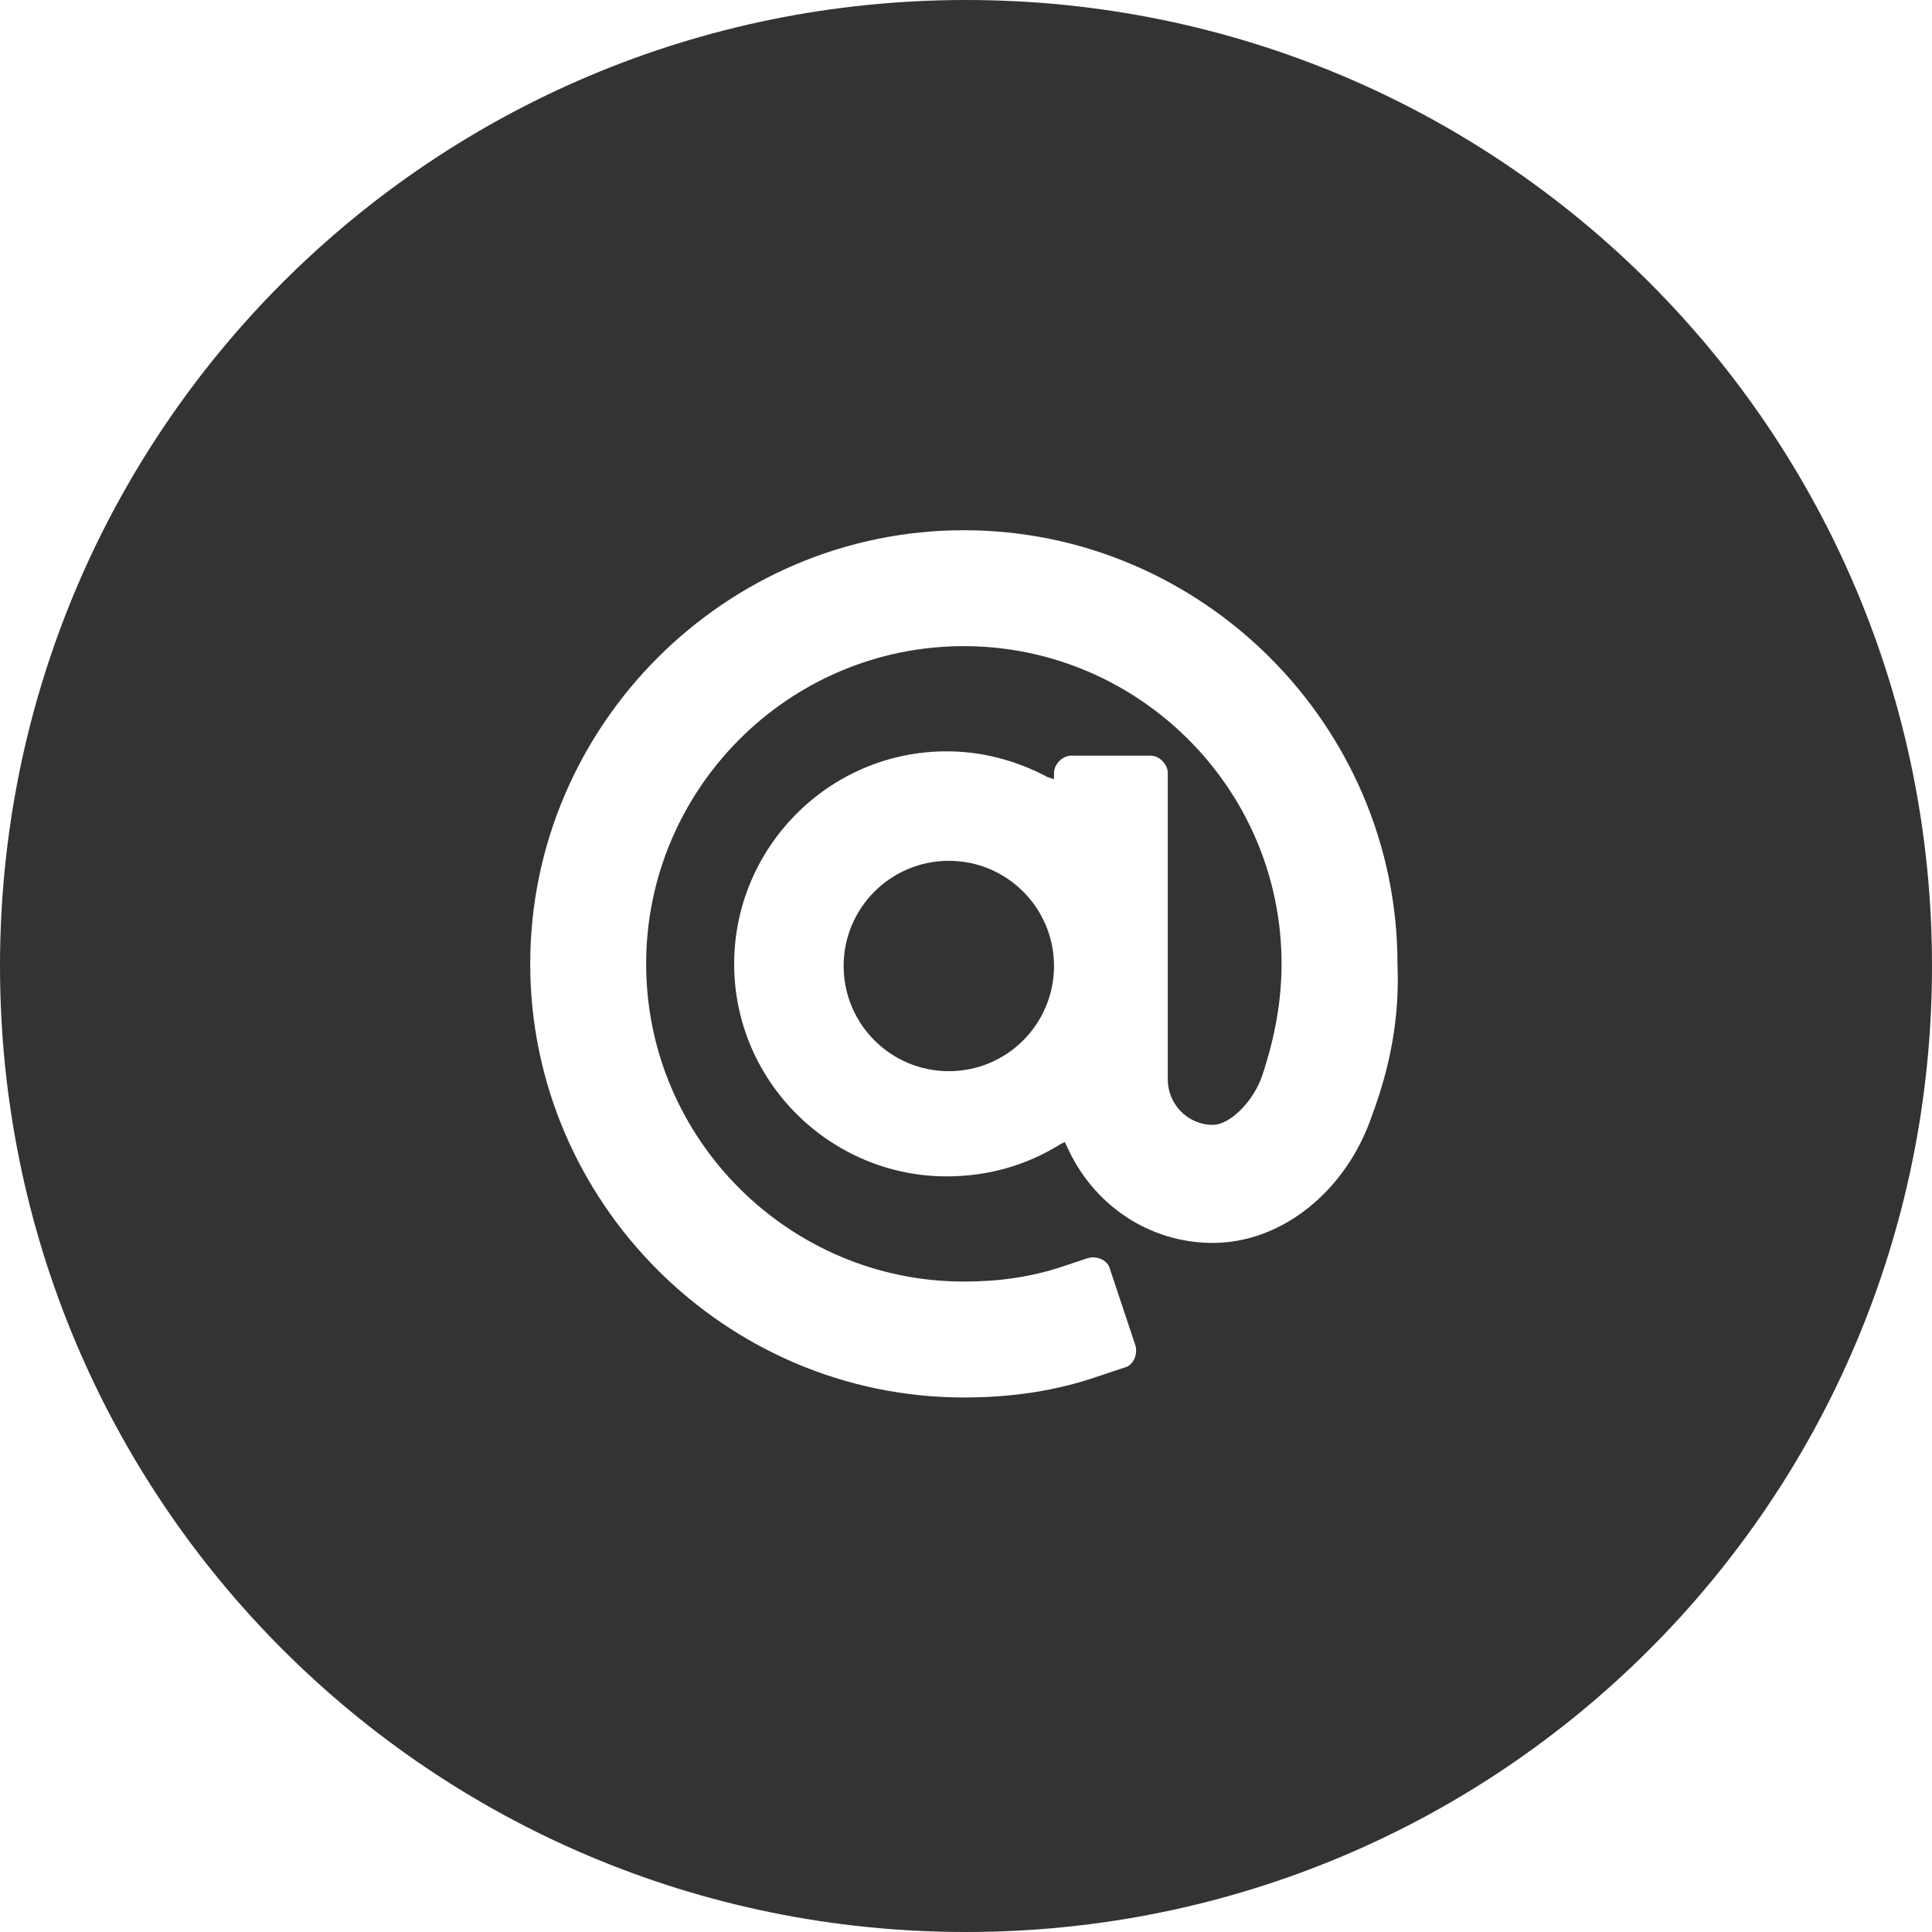 <?xml version="1.0" encoding="utf-8"?>
<!-- Generator: Adobe Illustrator 21.0.0, SVG Export Plug-In . SVG Version: 6.00 Build 0)  -->
<svg version="1.1" id="レイヤー_1" xmlns="http://www.w3.org/2000/svg" xmlns:xlink="http://www.w3.org/1999/xlink" x="0px"
	 y="0px" viewBox="0 0 90 90" style="enable-background:new 0 0 90 90;" xml:space="preserve">
<style type="text/css">
	.st0{fill:#333333;}
</style>
<title>fb</title>
<g>
	<circle class="st0" cx="44.2" cy="45" r="4.9"/>
	<path class="st0" d="M45,0C20.1,0,0,20.1,0,45c0,24.9,20.1,45,45,45c24.9,0,45-20.1,45-45C90,20.1,69.9,0,45,0z M63.9,52
		c-1.2,3.5-4.2,5.9-7.4,5.9c-3,0-5.6-1.8-6.8-4.5l-0.1-0.2l-0.2,0.1c-1.6,1-3.4,1.5-5.3,1.5c-5.4,0-9.9-4.4-9.9-9.9
		c0-5.4,4.4-9.9,9.9-9.9c1.6,0,3.2,0.4,4.7,1.2l0.3,0.1l0-0.3c0-0.4,0.4-0.8,0.8-0.8h3.7c0.4,0,0.8,0.4,0.8,0.8v14.3
		c0,1.1,0.9,2.1,2.1,2.1c0.8,0,1.9-1.1,2.3-2.3c0.6-1.8,0.9-3.5,0.9-5.2c0-8.2-6.7-14.8-14.8-14.8c-8.2,0-14.8,6.7-14.8,14.8
		c0,8.2,6.7,14.8,14.8,14.8c1.6,0,3.1-0.2,4.6-0.7l1.2-0.4c0.4-0.1,0.9,0.1,1,0.5l1.2,3.6c0.1,0.4-0.1,0.9-0.5,1l-1.2,0.4
		c-2,0.7-4.1,1-6.3,1c-11.1,0-20.2-9.1-20.2-20.2c0-11.1,9.1-20.2,20.2-20.2c11.1,0,20.2,9.1,20.2,20.2C65.2,47.3,64.8,49.6,63.9,52
		z"/>
</g>
</svg>

